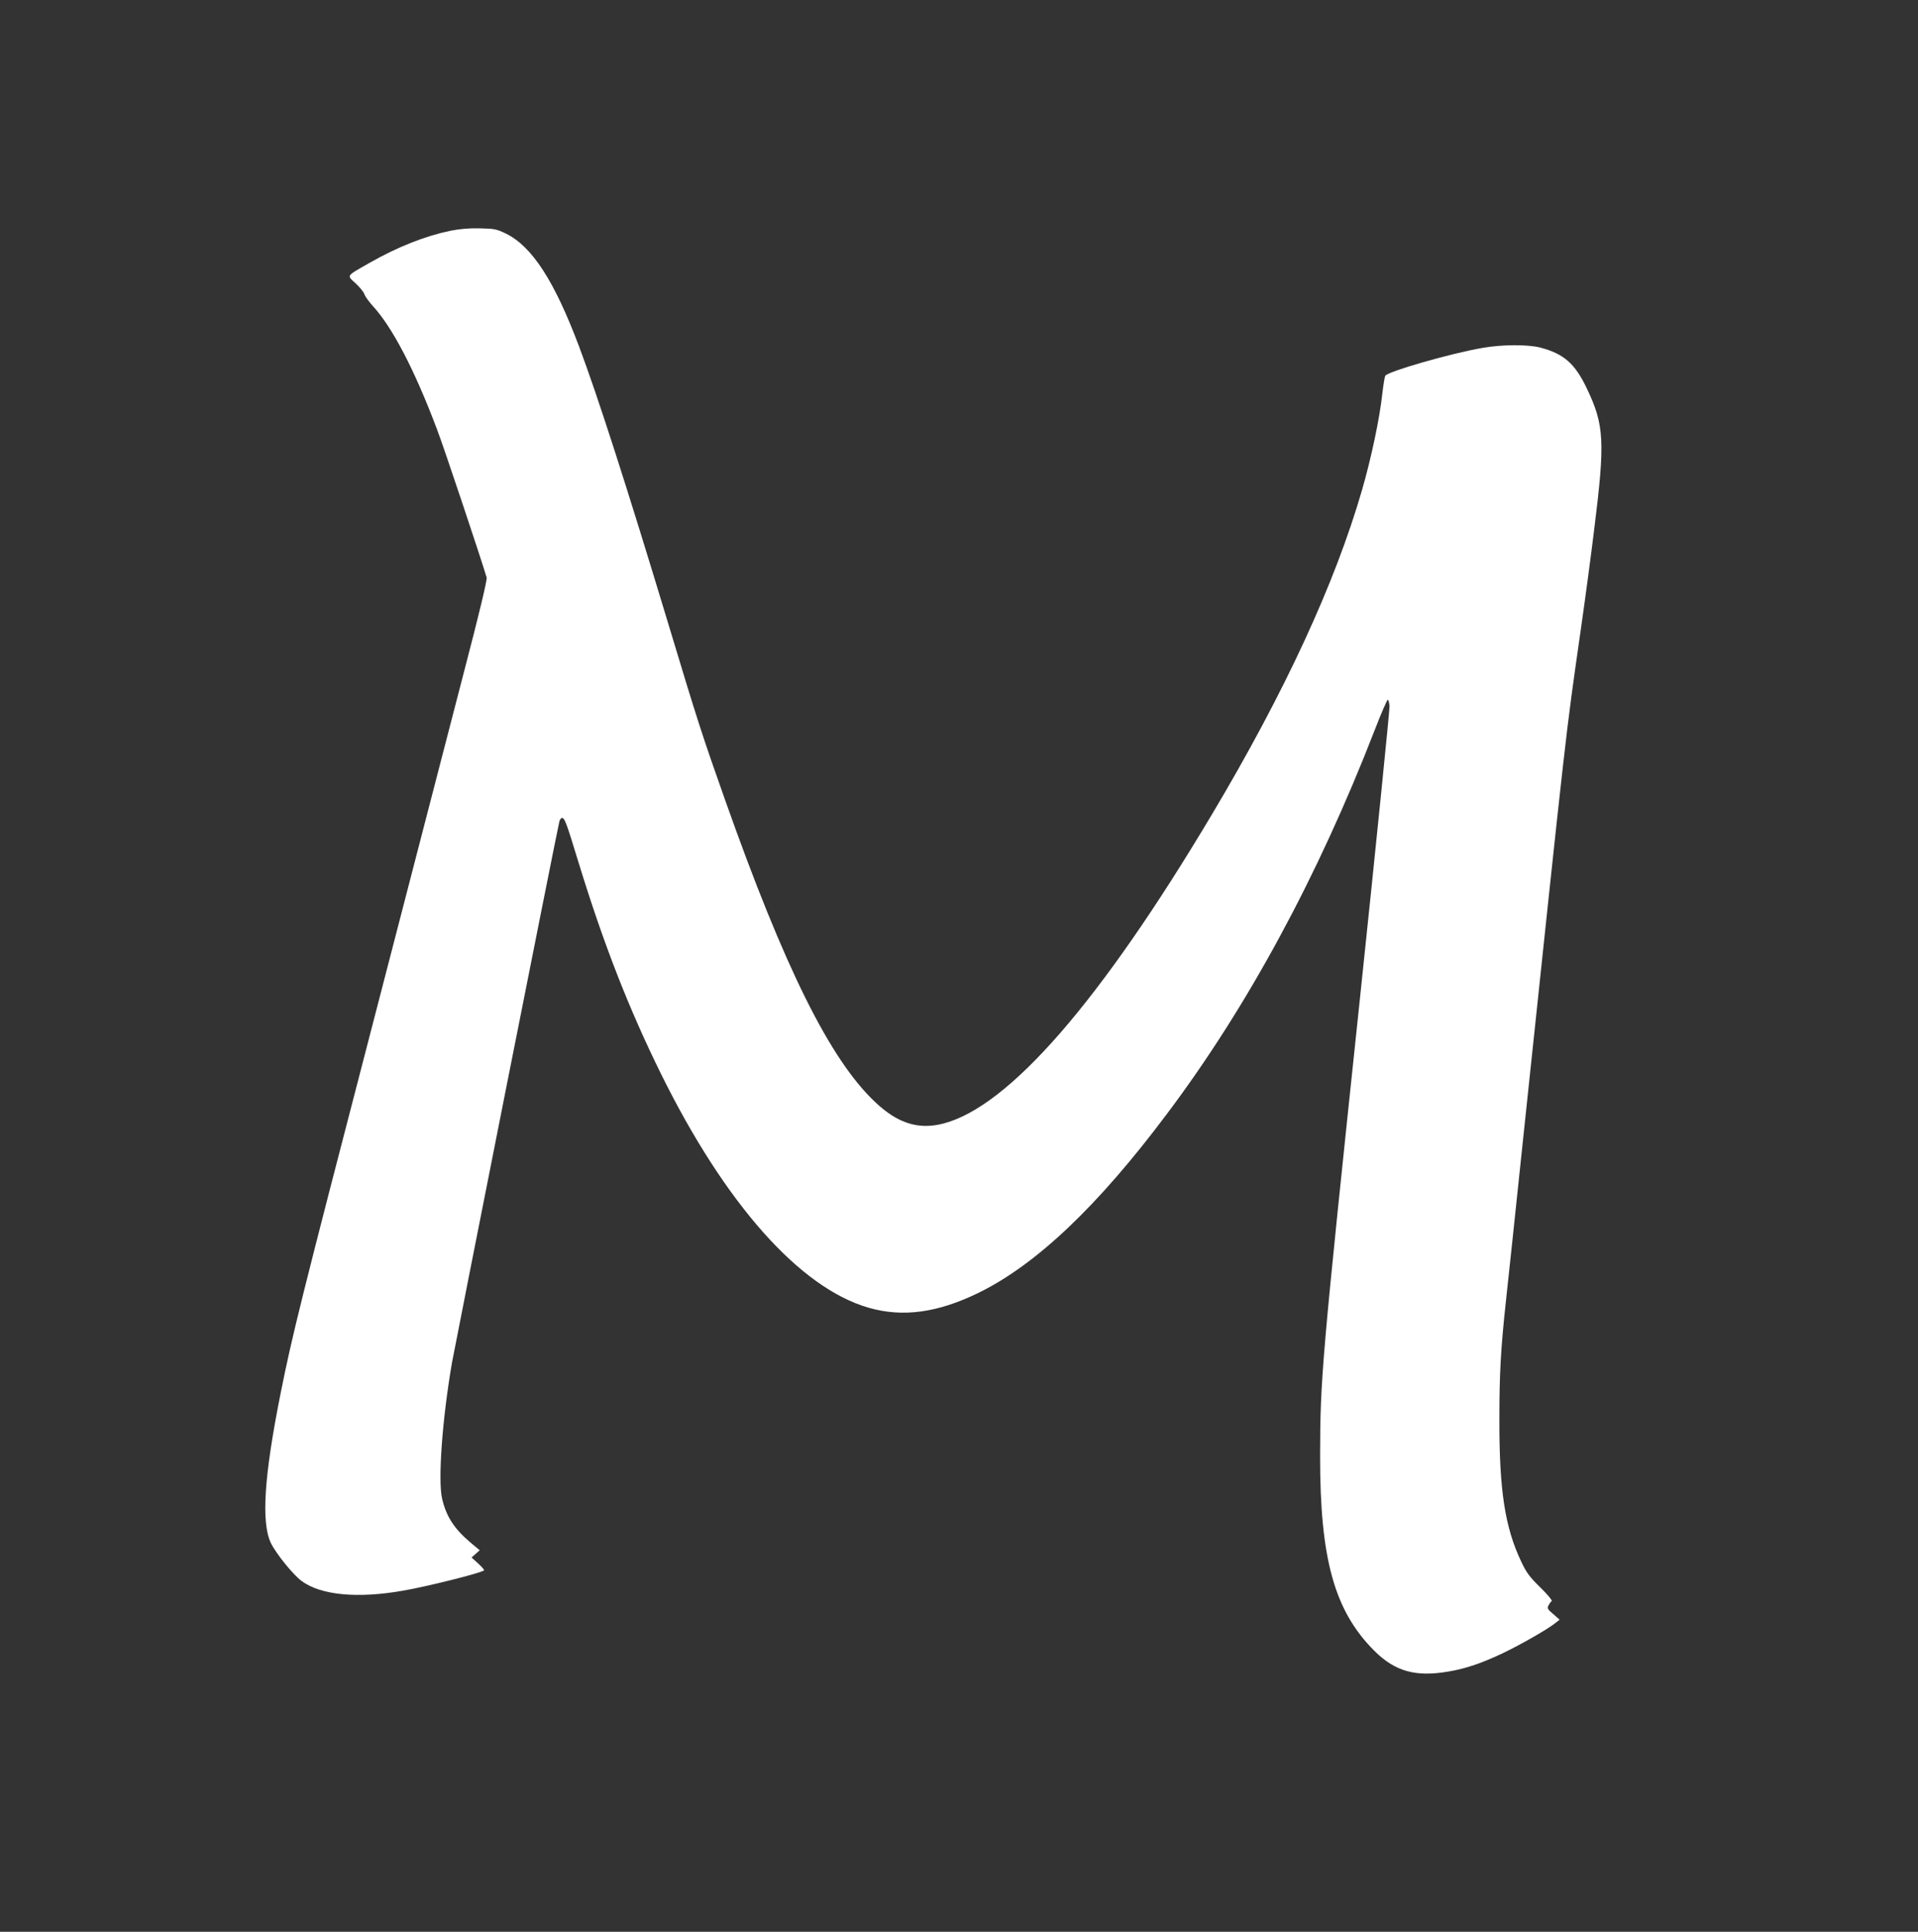 <?xml version="1.0" standalone="no"?>
<!DOCTYPE svg PUBLIC "-//W3C//DTD SVG 20010904//EN"
 "http://www.w3.org/TR/2001/REC-SVG-20010904/DTD/svg10.dtd">
<svg version="1.0" xmlns="http://www.w3.org/2000/svg"
 width="1271pt" height="1280pt" viewBox="0 0 1271 1280"
 preserveAspectRatio="xMidYMid meet">
<rect x="0" y="0" width="1271" height="1280" fill="#333333" stroke="none"/>
<g transform="translate(0,1280) scale(0.1,-0.1)"
fill="#ffffff" stroke="none">
<path d="M2985 11271 c-168 -35 -350 -107 -533 -211 -163 -93 -155 -82 -95
-138 28 -26 54 -58 58 -72 4 -14 30 -49 56 -78 130 -142 276 -422 425 -817 42
-108 295 -866 329 -982 4 -15 -49 -238 -149 -620 -85 -329 -358 -1381 -606
-2338 -481 -1851 -533 -2061 -610 -2445 -110 -551 -130 -856 -65 -994 33 -69
147 -210 204 -252 128 -94 370 -117 671 -64 158 27 522 118 538 135 3 2 -15
23 -39 45 l-44 40 27 24 27 24 -60 50 c-109 92 -162 174 -189 291 -29 122 1
530 65 901 22 122 695 3520 712 3588 3 12 11 22 18 22 17 0 29 -33 109 -295
165 -538 332 -966 546 -1400 426 -862 919 -1418 1376 -1550 226 -65 457 -34
729 99 382 187 790 574 1247 1184 534 710 1000 1571 1378 2545 42 109 81 199
86 200 5 1 10 -18 12 -43 1 -25 -87 -900 -197 -1945 -254 -2407 -262 -2508
-263 -3020 -1 -683 94 -1027 358 -1292 138 -138 275 -177 496 -138 113 19 220
56 357 121 119 57 296 158 347 199 l29 23 -42 37 c-38 32 -42 39 -31 58 6 12
15 25 21 28 5 4 -29 45 -75 90 -71 69 -93 99 -126 169 -109 228 -147 474 -146
945 0 305 9 467 44 790 11 99 63 587 115 1085 293 2772 277 2633 380 3355 30
209 70 508 89 665 73 584 68 693 -49 937 -78 164 -152 229 -308 270 -81 21
-252 21 -382 -2 -210 -36 -631 -157 -645 -185 -5 -8 -13 -62 -20 -120 -17
-160 -73 -425 -134 -636 -179 -619 -511 -1338 -994 -2149 -739 -1240 -1346
-1938 -1782 -2050 -163 -42 -301 1 -450 142 -299 281 -601 888 -997 2008 -148
418 -180 516 -373 1157 -277 917 -469 1513 -593 1843 -163 433 -311 662 -484
747 -62 30 -76 33 -173 35 -71 2 -134 -4 -195 -16z"/>
</g>
</svg>
